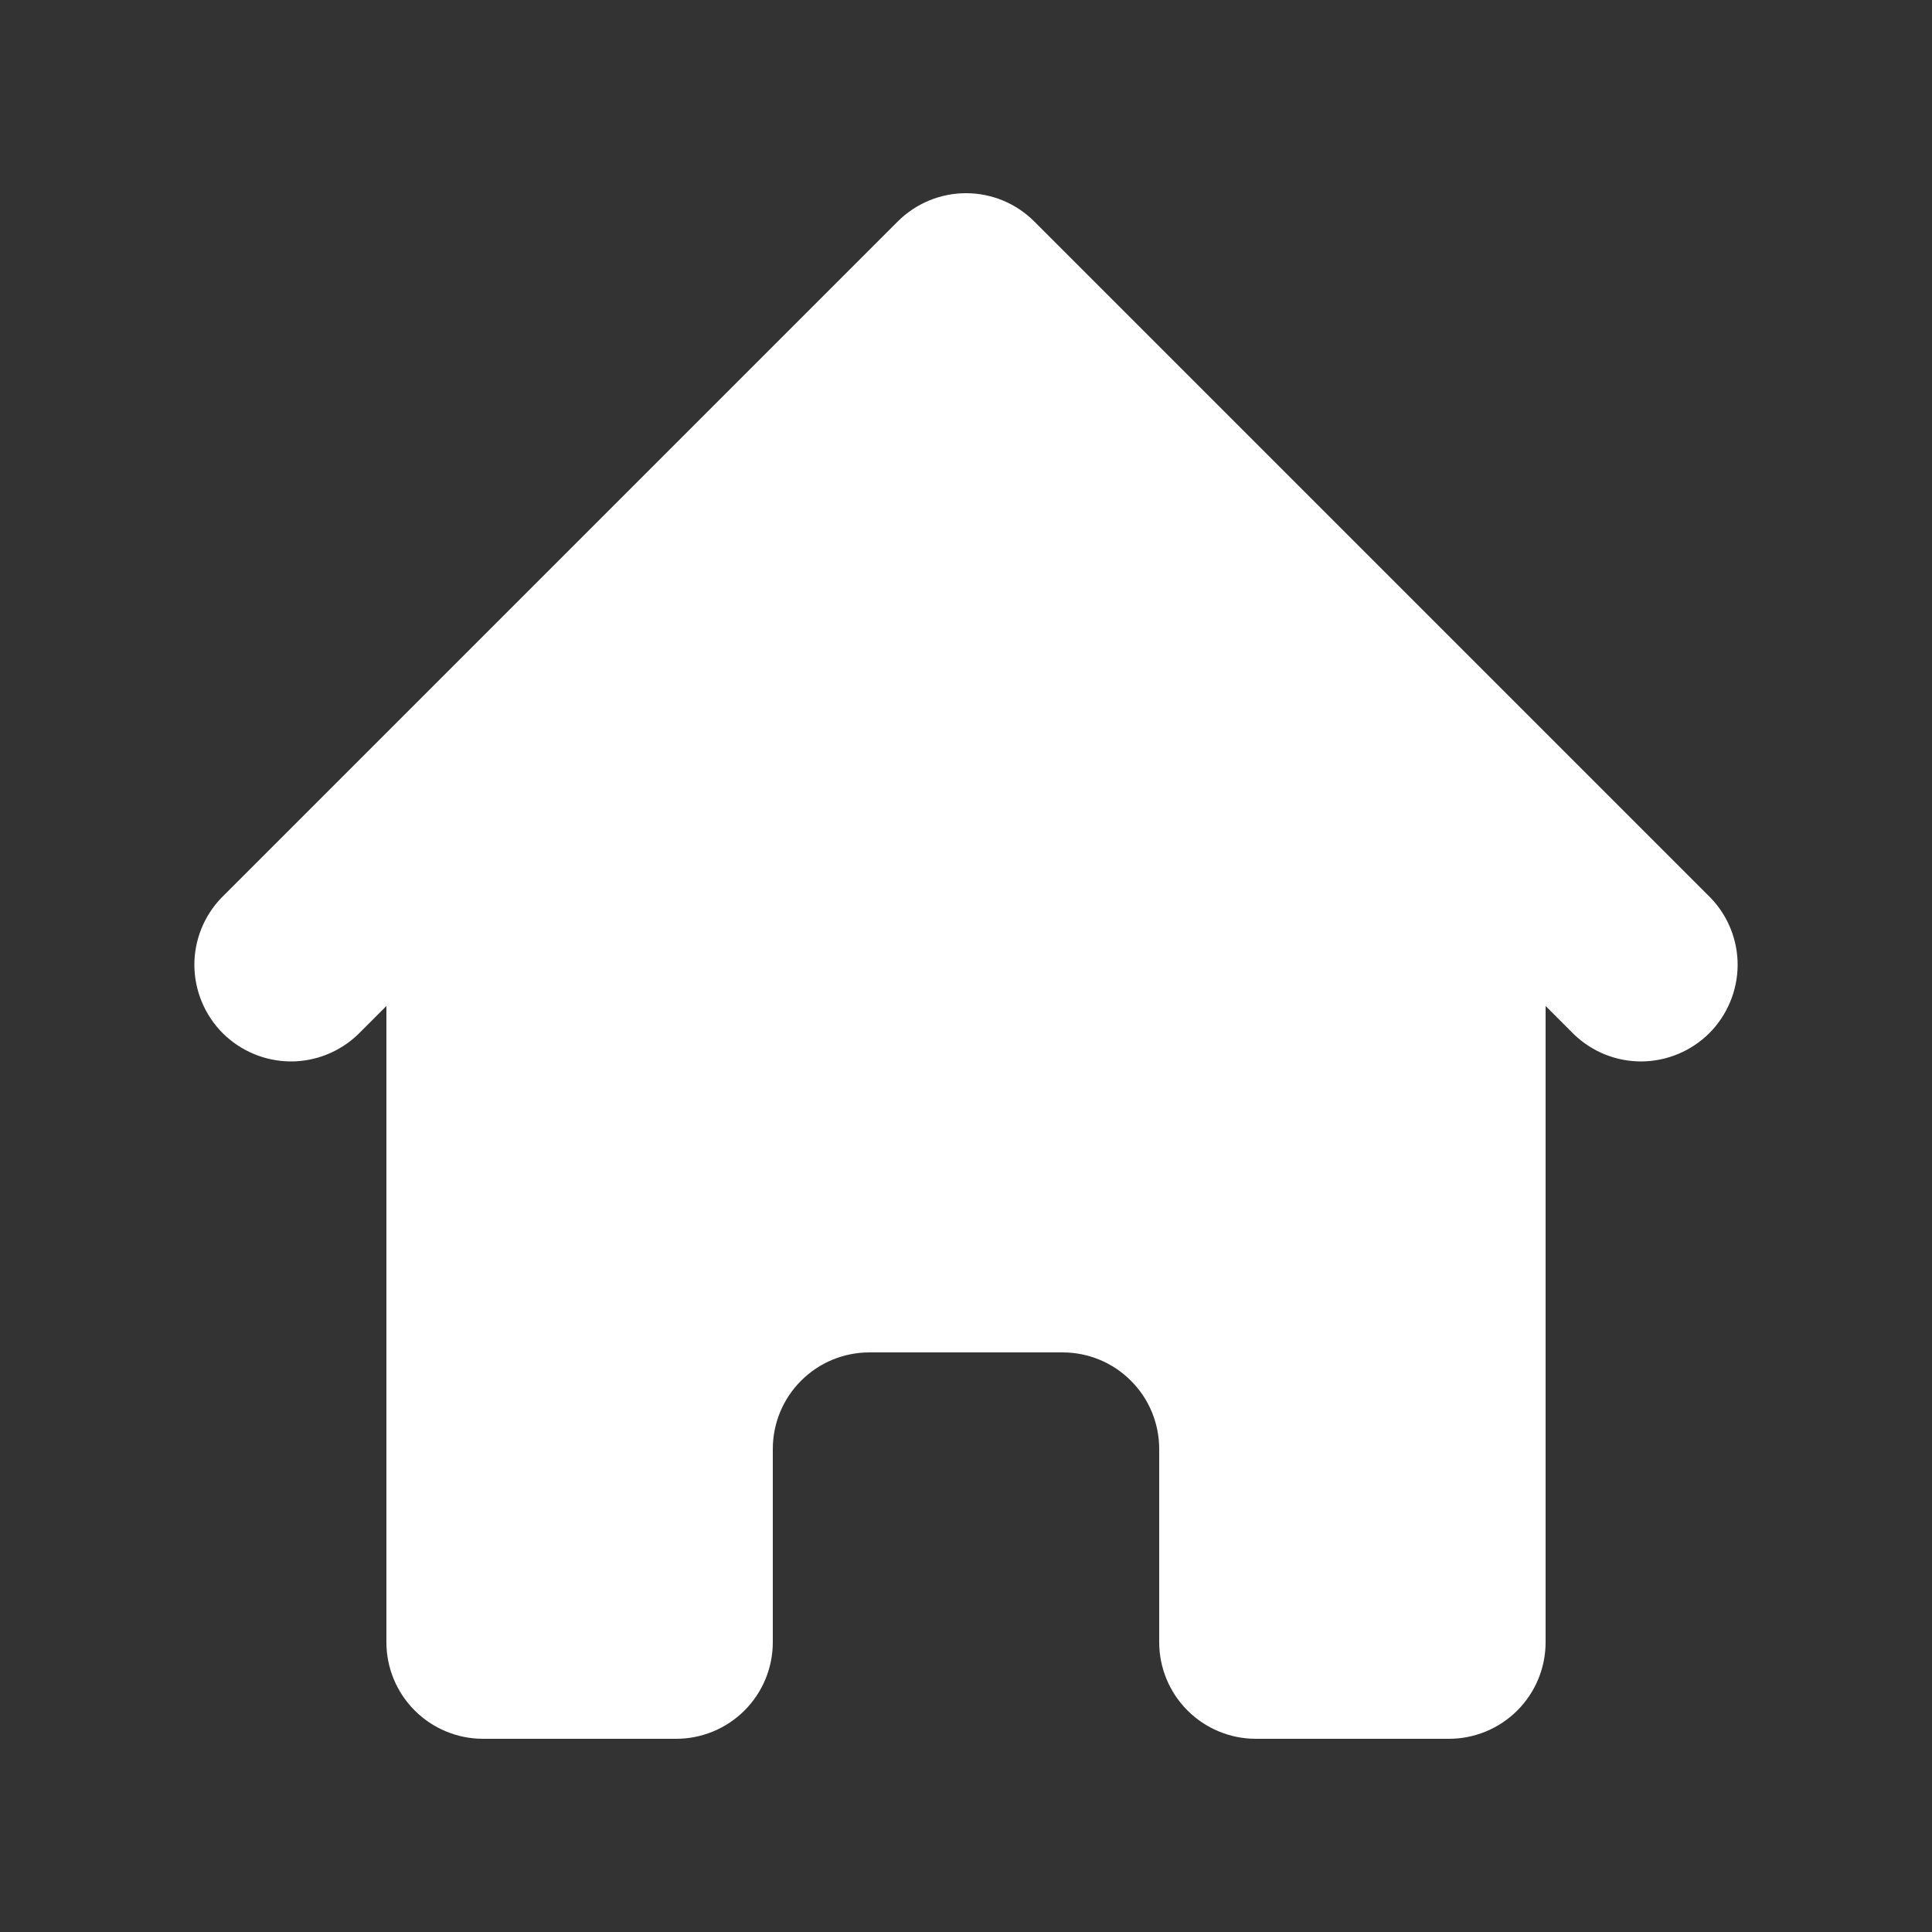 <svg xmlns="http://www.w3.org/2000/svg" width="20" height="20" viewBox="0 0 20 20" fill="none"><rect x="0" y="0" width="20" height="20" fill="#333333" stroke="none"/><path d="M10.707 2.293C10.52 2.105 10.265 2 10 2C9.735 2 9.481 2.105 9.293 2.293L2.293 9.293C2.111 9.481 2.01 9.734 2.012 9.996C2.015 10.258 2.12 10.509 2.305 10.695C2.491 10.88 2.741 10.985 3.004 10.988C3.266 10.99 3.518 10.889 3.707 10.707L4 10.414V17C4 17.265 4.105 17.519 4.293 17.707C4.48 17.894 4.735 18 5 18H7C7.265 18 7.52 17.894 7.707 17.707C7.895 17.519 8 17.265 8 17V15C8 14.735 8.105 14.48 8.293 14.293C8.48 14.105 8.735 14 9 14H11C11.265 14 11.52 14.105 11.707 14.293C11.895 14.48 12 14.735 12 15V17C12 17.265 12.105 17.519 12.293 17.707C12.48 17.894 12.735 18 13 18H15C15.265 18 15.52 17.894 15.707 17.707C15.895 17.519 16 17.265 16 17V10.414L16.293 10.707C16.482 10.889 16.734 10.99 16.996 10.988C17.259 10.985 17.509 10.88 17.695 10.695C17.88 10.509 17.985 10.258 17.988 9.996C17.99 9.734 17.889 9.481 17.707 9.293L10.707 2.293Z" fill="white"></path></svg>
